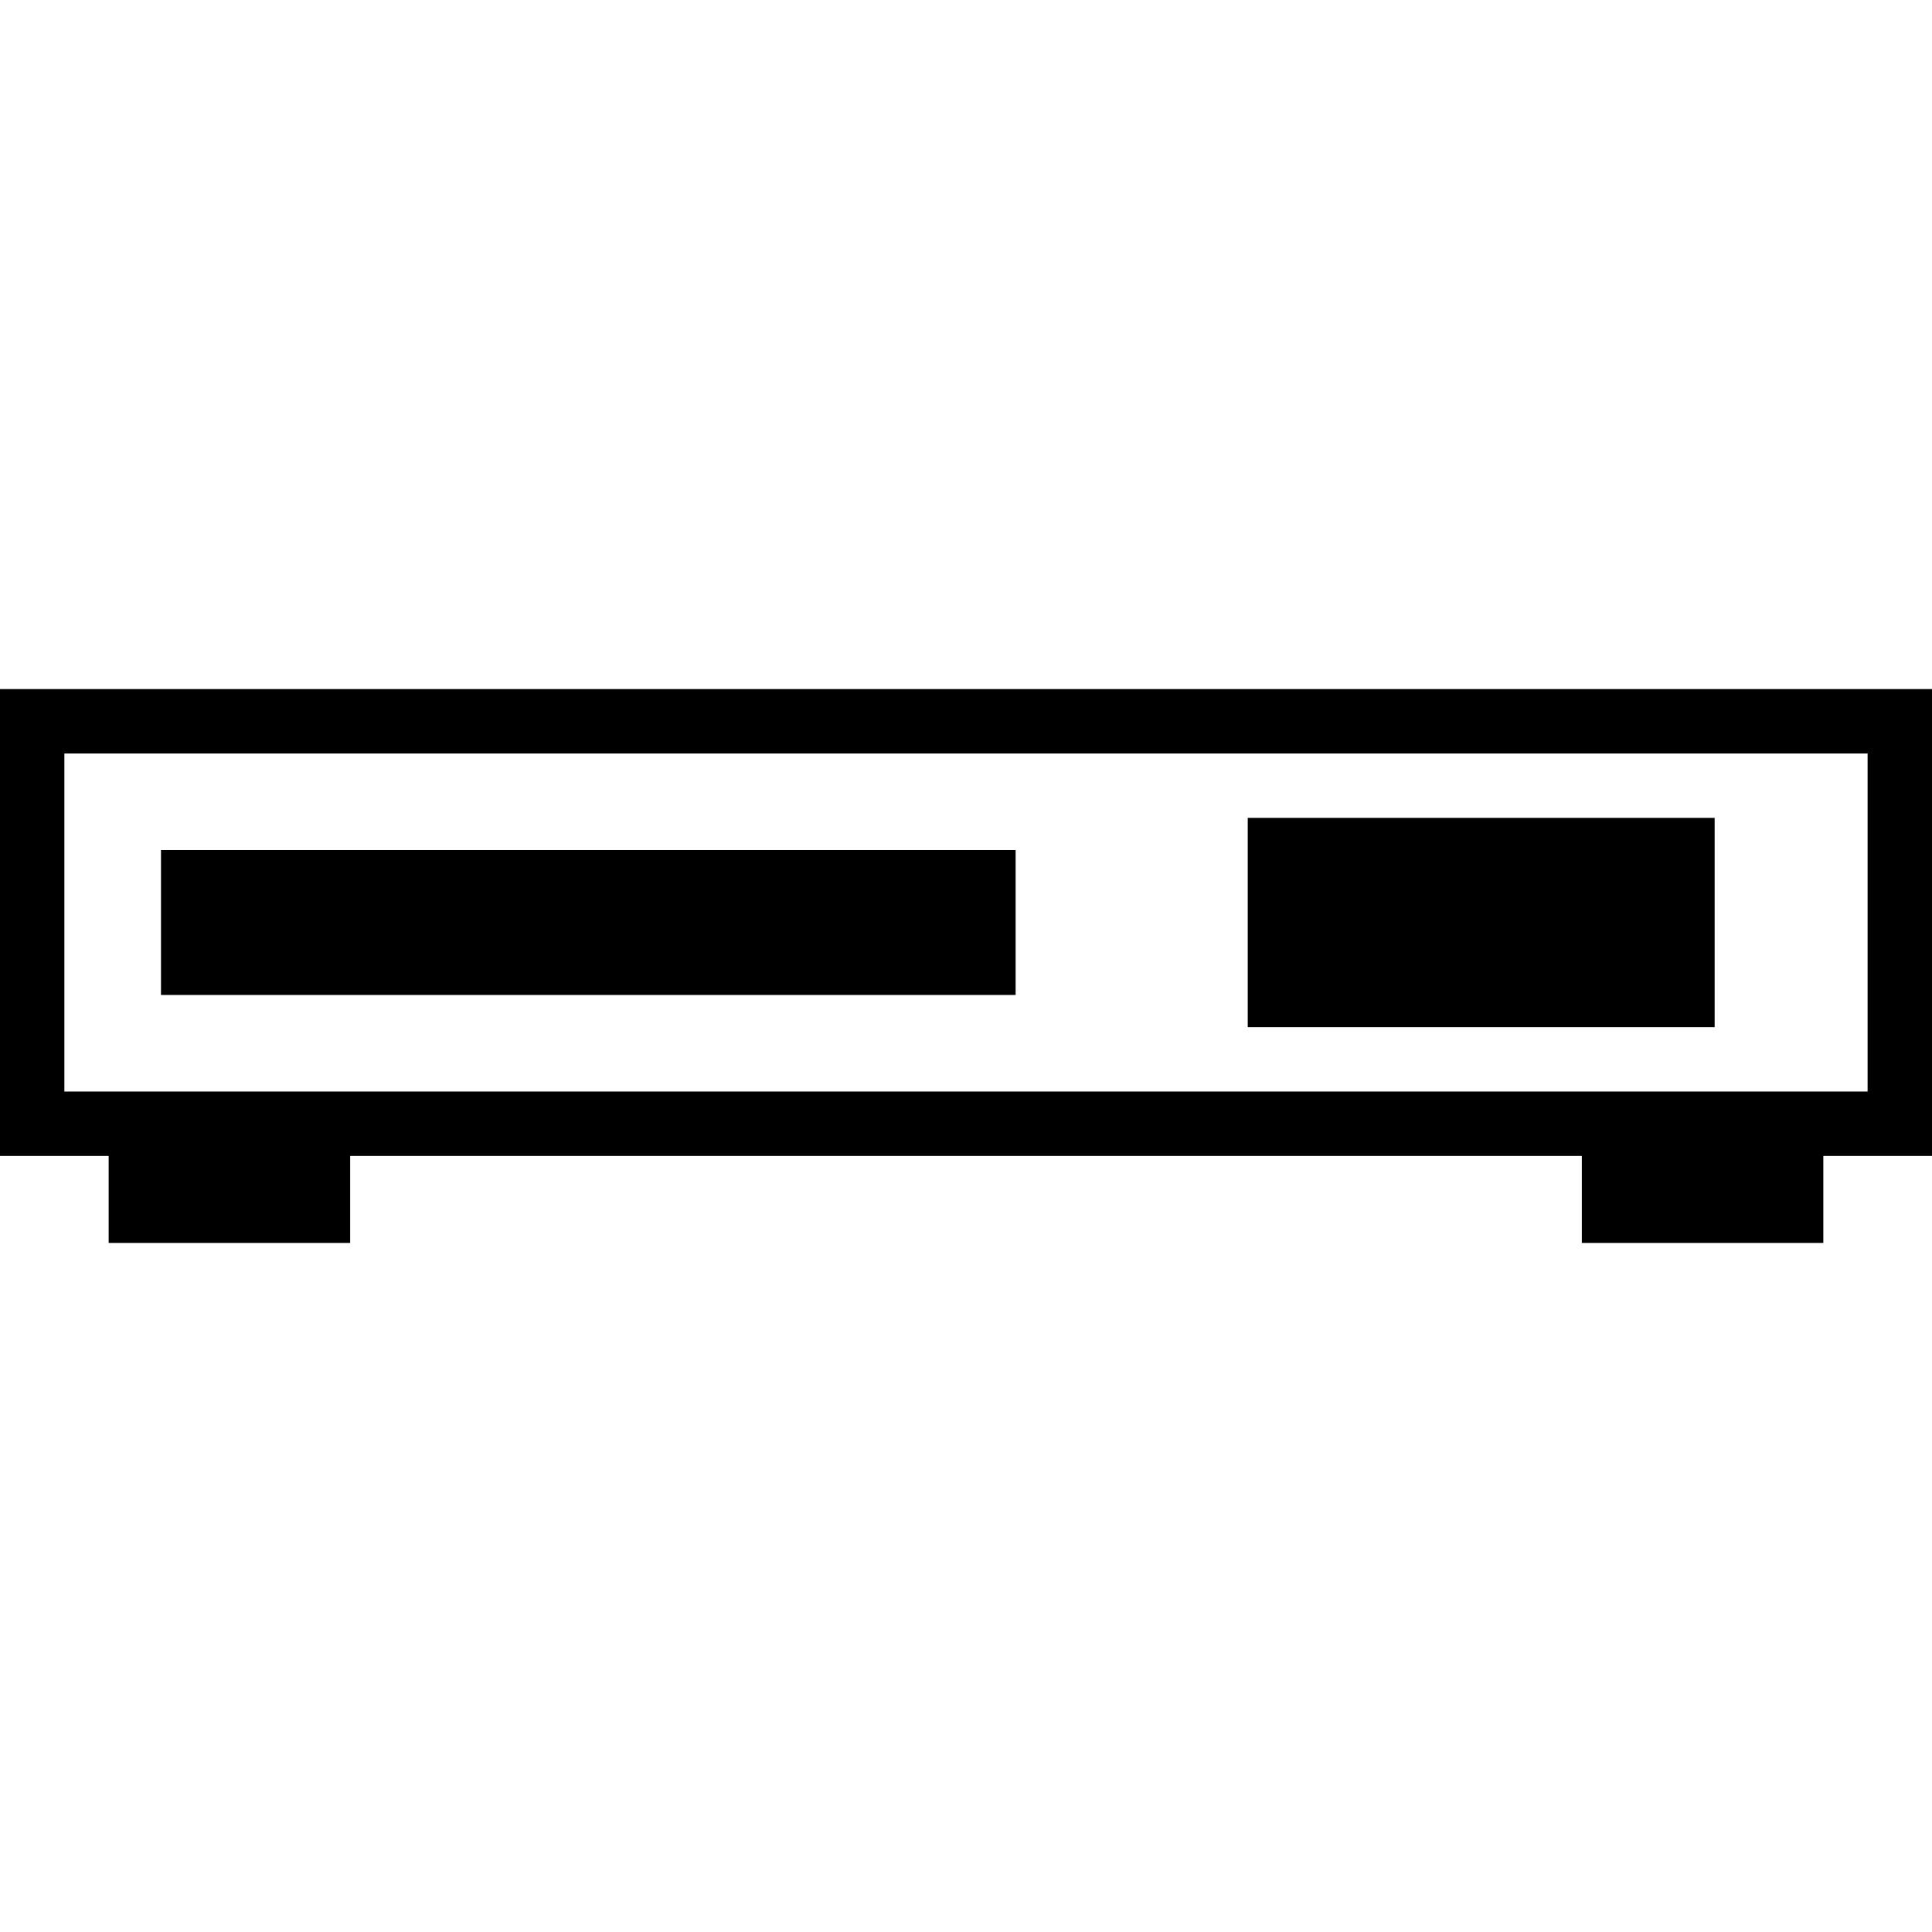 <?xml version="1.0" encoding="utf-8"?>

<!DOCTYPE svg PUBLIC "-//W3C//DTD SVG 1.1//EN" "http://www.w3.org/Graphics/SVG/1.1/DTD/svg11.dtd">
<!-- Скачано с сайта svg4.ru / Downloaded from svg4.ru -->
<svg version="1.1" id="_x32_" xmlns="http://www.w3.org/2000/svg" xmlns:xlink="http://www.w3.org/1999/xlink" 
	 viewBox="0 0 512 512"  xml:space="preserve">
<style type="text/css">
	.st0{fill:#000000;}
</style>
<g>
	<path class="st0" d="M0,182.615v123.731h28.797v23.038h64.001v-23.038h326.404v23.038h64v-23.038H512v-8.534V182.615H0z
		 M494.932,289.279H17.059v-89.603h477.872V289.279z"/>
	<rect x="330.666" y="216.744" class="st0" width="123.731" height="55.466"/>
	<rect x="42.662" y="225.277" class="st0" width="226.486" height="38.4"/>
</g>
</svg>